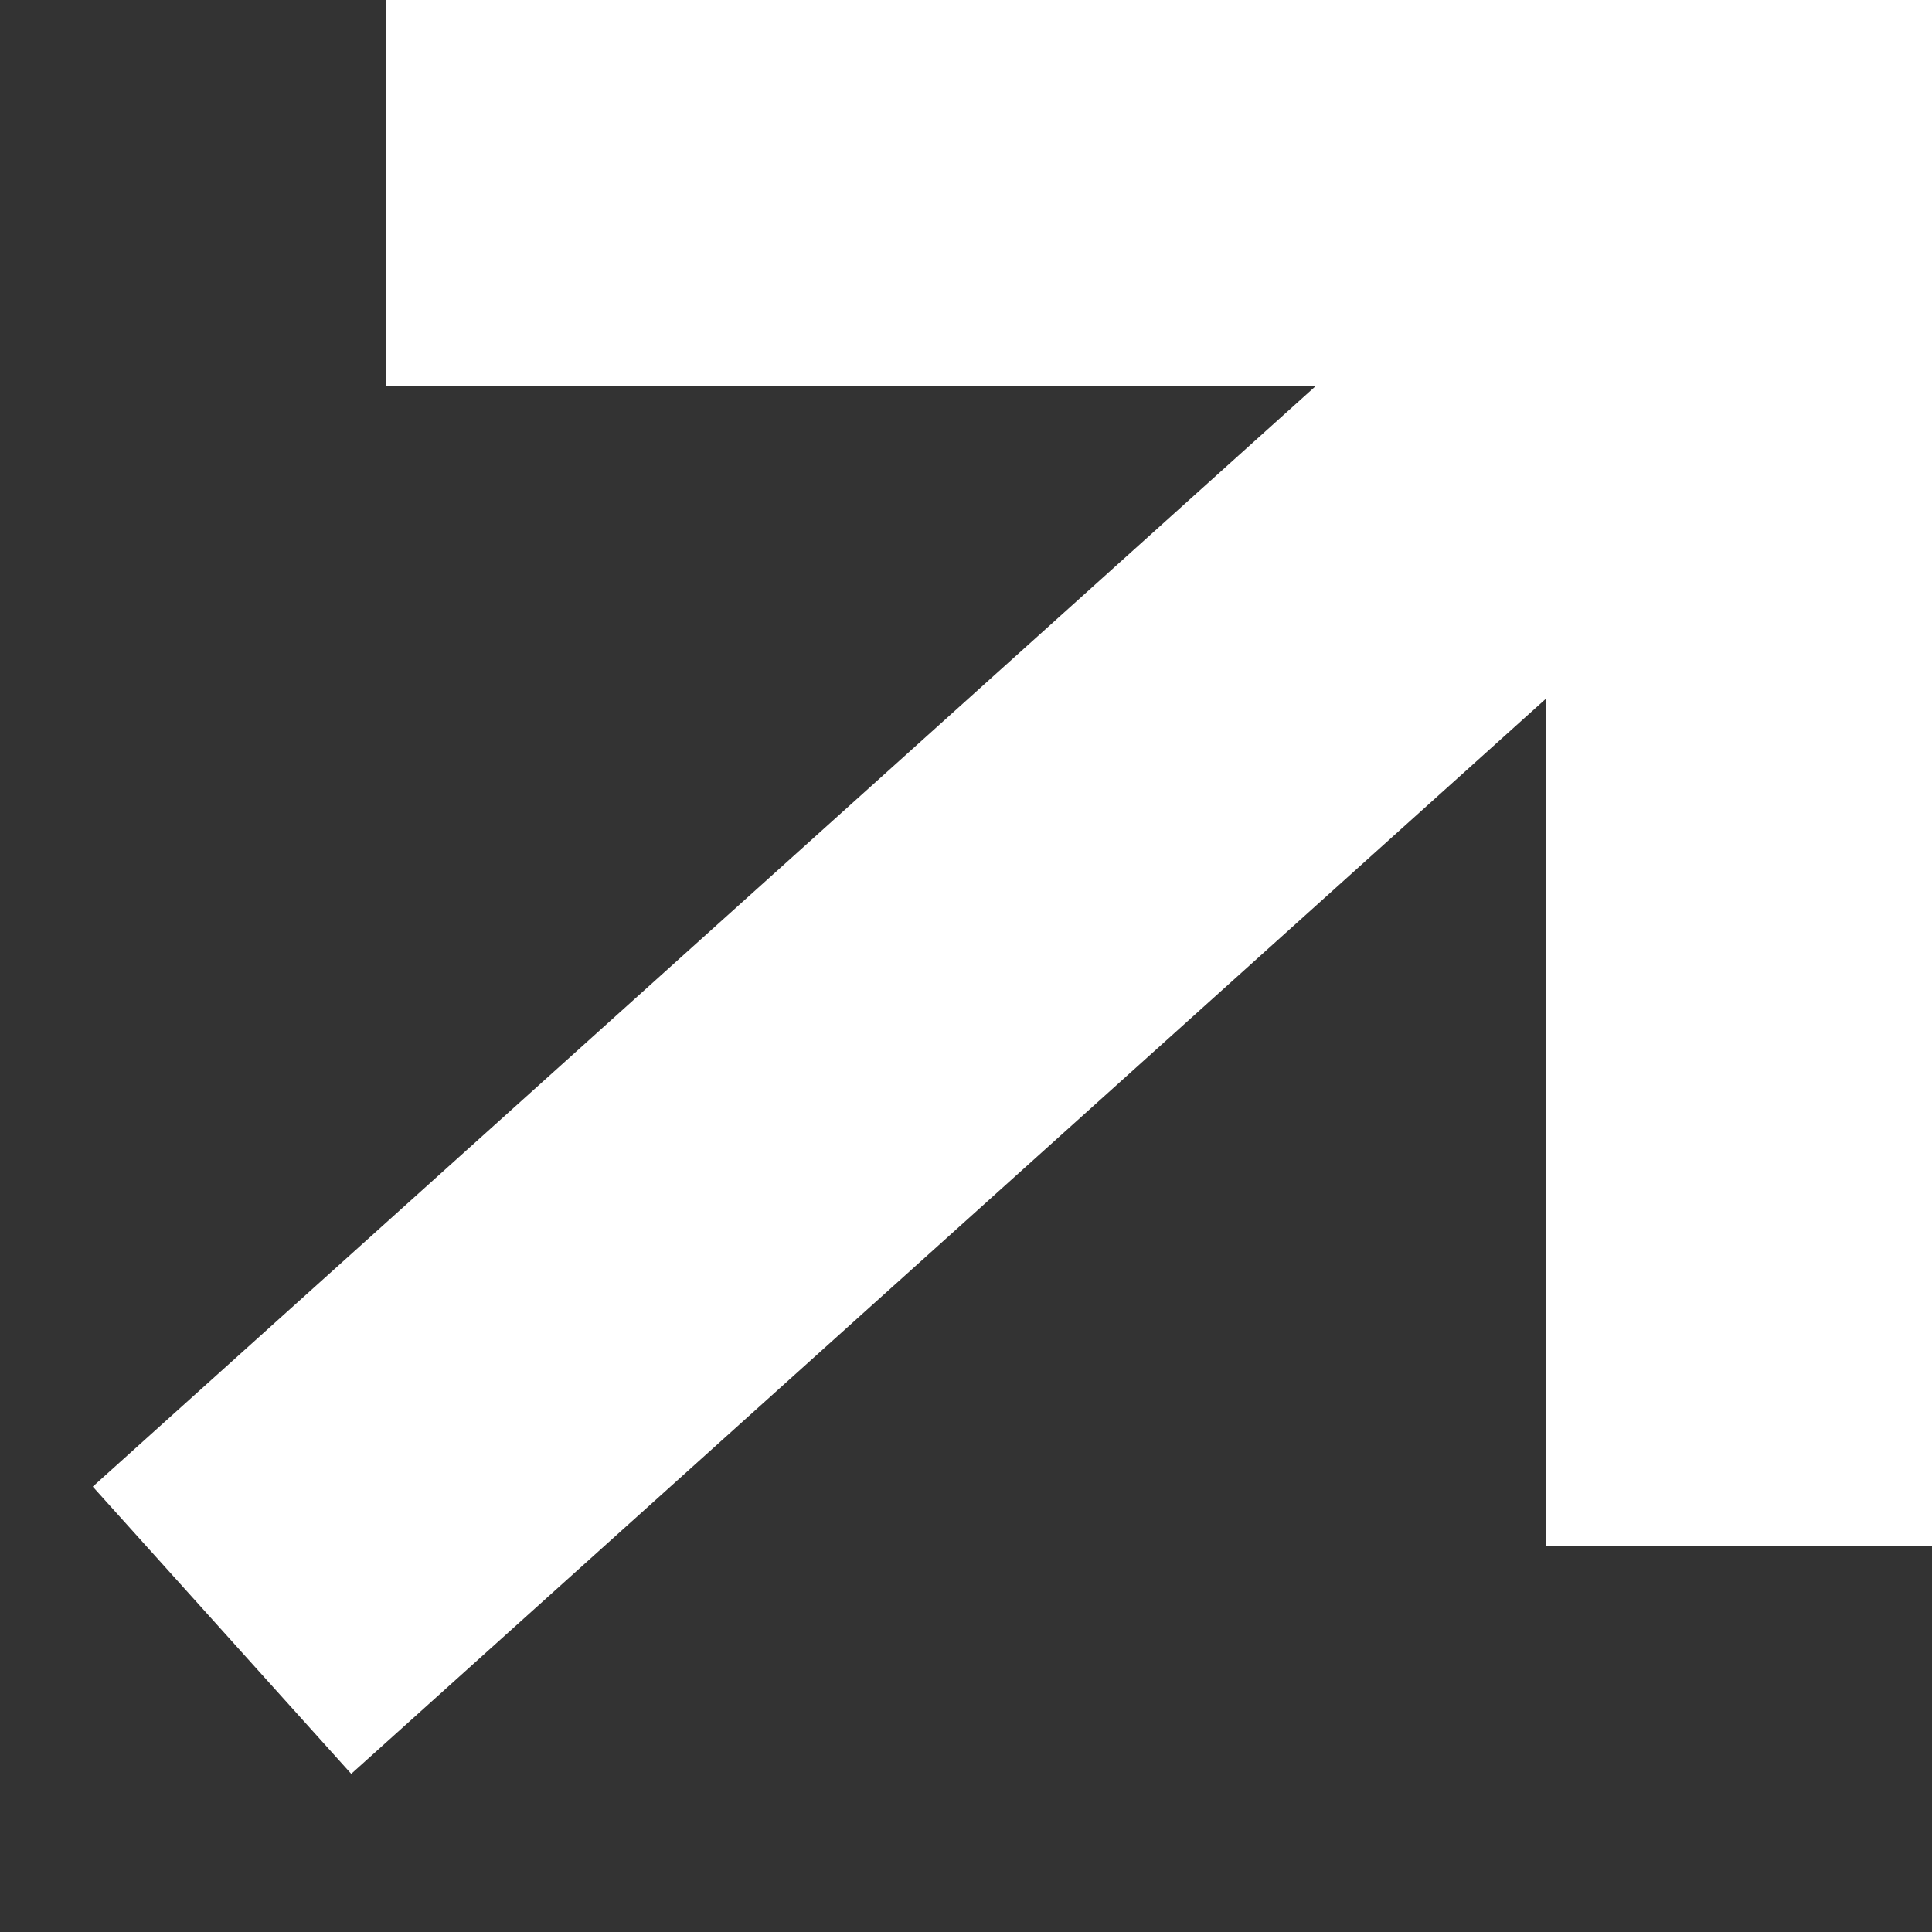 <?xml version="1.0" encoding="UTF-8"?> <svg xmlns="http://www.w3.org/2000/svg" width="10" height="10" viewBox="0 0 10 10" fill="none"><rect x="0" y="0" width="10" height="10" fill="#333333" stroke="none"/><path d="M2 1H9V8" stroke="white" stroke-width="2"></path><line x1="1.149" y1="8.438" x2="9.331" y2="1.075" stroke="white" stroke-width="2"></line></svg> 